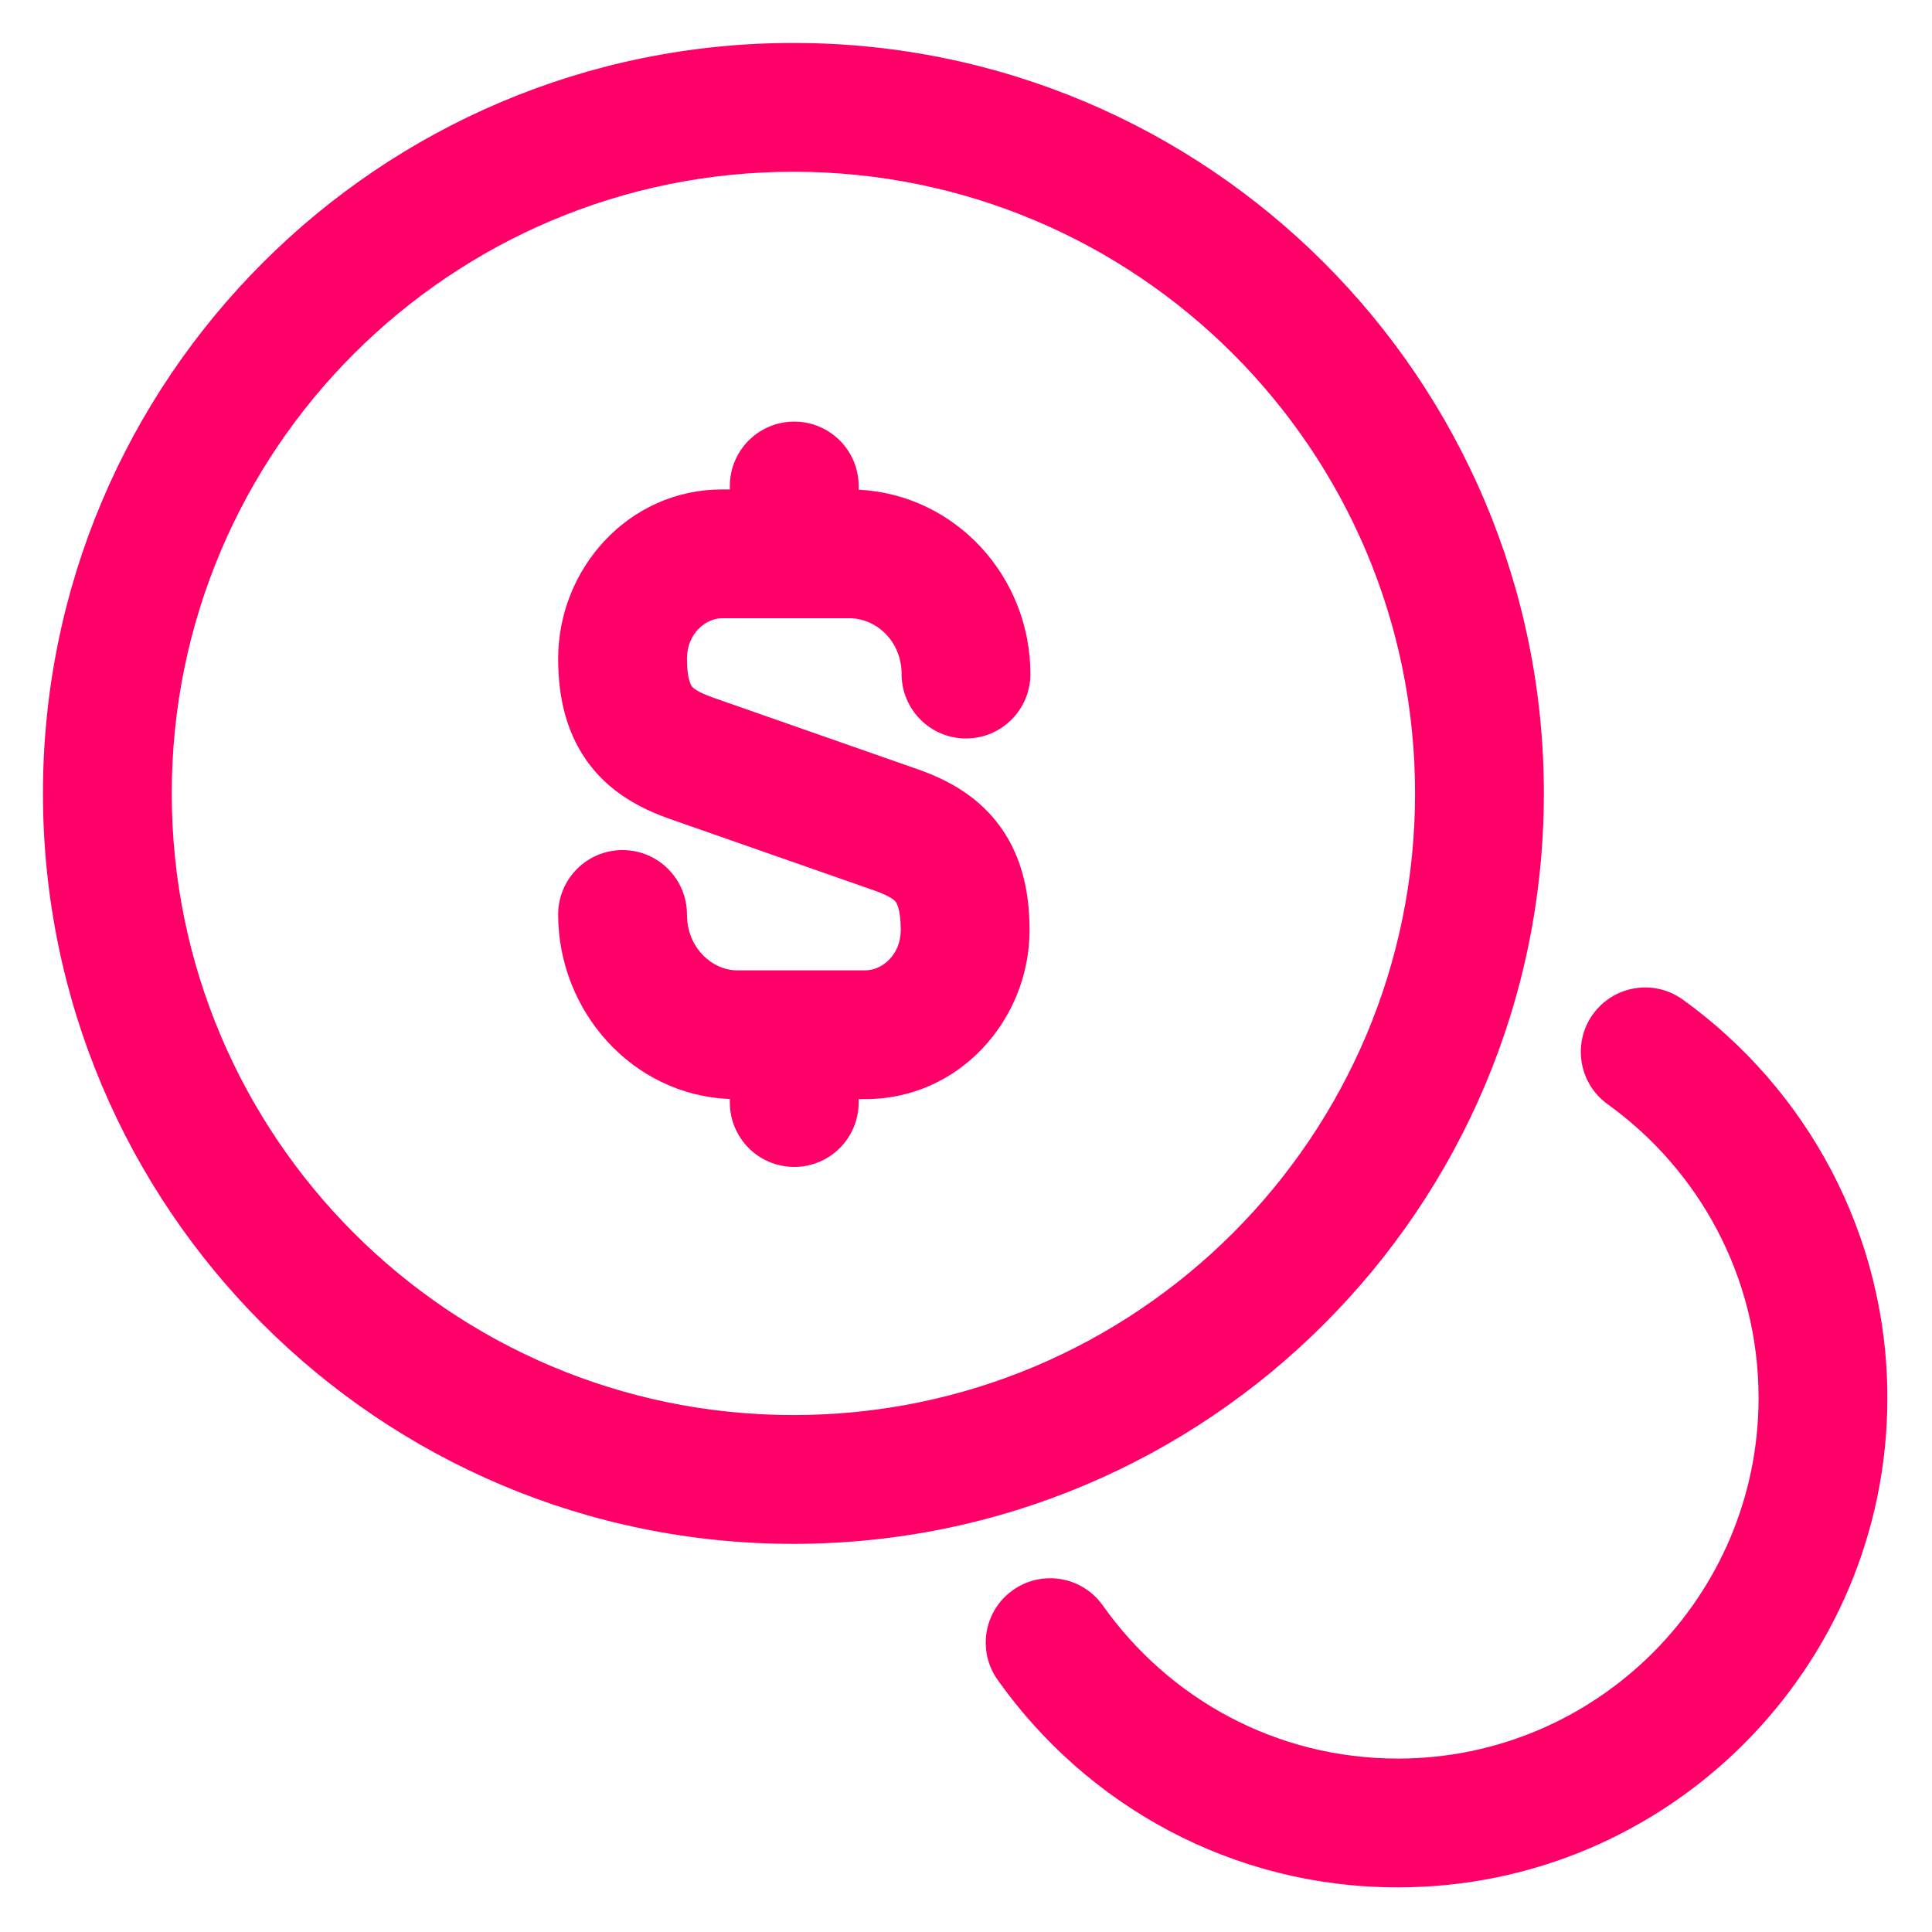 <svg width="30" height="30" viewBox="0 0 30 30" fill="none" xmlns="http://www.w3.org/2000/svg">
  <path fill-rule="evenodd" clip-rule="evenodd"
        d="M12.32 2.667C6.989 2.667 2.667 6.989 2.667 12.32C2.667 17.651 6.989 21.973 12.32 21.973C17.651 21.973 21.973 17.651 21.973 12.32C21.973 6.989 17.651 2.667 12.32 2.667ZM0.667 12.32C0.667 5.884 5.884 0.667 12.32 0.667C18.756 0.667 23.973 5.884 23.973 12.32C23.973 18.756 18.756 23.973 12.32 23.973C5.884 23.973 0.667 18.756 0.667 12.32ZM13.333 7.547C13.333 6.994 12.886 6.547 12.333 6.547C11.781 6.547 11.333 6.994 11.333 7.547V7.6H11.213C9.759 7.6 8.667 8.831 8.667 10.227C8.667 10.858 8.807 11.432 9.175 11.899C9.533 12.353 10.008 12.577 10.4 12.716L10.403 12.717L13.598 13.835C13.835 13.922 13.892 13.982 13.907 14.003L13.908 14.003C13.915 14.013 13.987 14.104 13.987 14.44C13.987 14.831 13.693 15.067 13.44 15.067H11.44C11.066 15.067 10.667 14.723 10.667 14.2C10.667 13.648 10.219 13.2 9.667 13.2C9.114 13.2 8.667 13.648 8.667 14.2C8.667 15.696 9.813 17.006 11.333 17.065V17.12C11.333 17.672 11.781 18.12 12.333 18.12C12.886 18.12 13.333 17.672 13.333 17.12V17.067H13.44C14.894 17.067 15.987 15.836 15.987 14.44C15.987 13.808 15.847 13.236 15.483 12.771C15.129 12.318 14.659 12.092 14.274 11.953L14.274 11.953L14.264 11.95L11.066 10.83C10.819 10.742 10.761 10.68 10.745 10.661L10.745 10.66C10.738 10.651 10.667 10.563 10.667 10.227C10.667 9.836 10.961 9.6 11.213 9.6H13.205C13.618 9.609 14 9.964 14 10.467C14 11.019 14.448 11.467 15 11.467C15.552 11.467 16 11.019 16 10.467C16 8.954 14.841 7.681 13.333 7.604V7.547ZM26.131 15.522C25.683 15.199 25.058 15.301 24.735 15.749C24.413 16.197 24.514 16.822 24.962 17.145C26.381 18.166 27.307 19.83 27.307 21.707C27.307 24.794 24.794 27.307 21.707 27.307C19.807 27.307 18.145 26.371 17.123 24.928C16.803 24.478 16.179 24.372 15.729 24.691C15.278 25.01 15.171 25.634 15.491 26.085C16.869 28.029 19.126 29.307 21.707 29.307C25.899 29.307 29.307 25.899 29.307 21.707C29.307 19.156 28.046 16.901 26.131 15.522Z"
        fill="#FF0069"/>
</svg>
